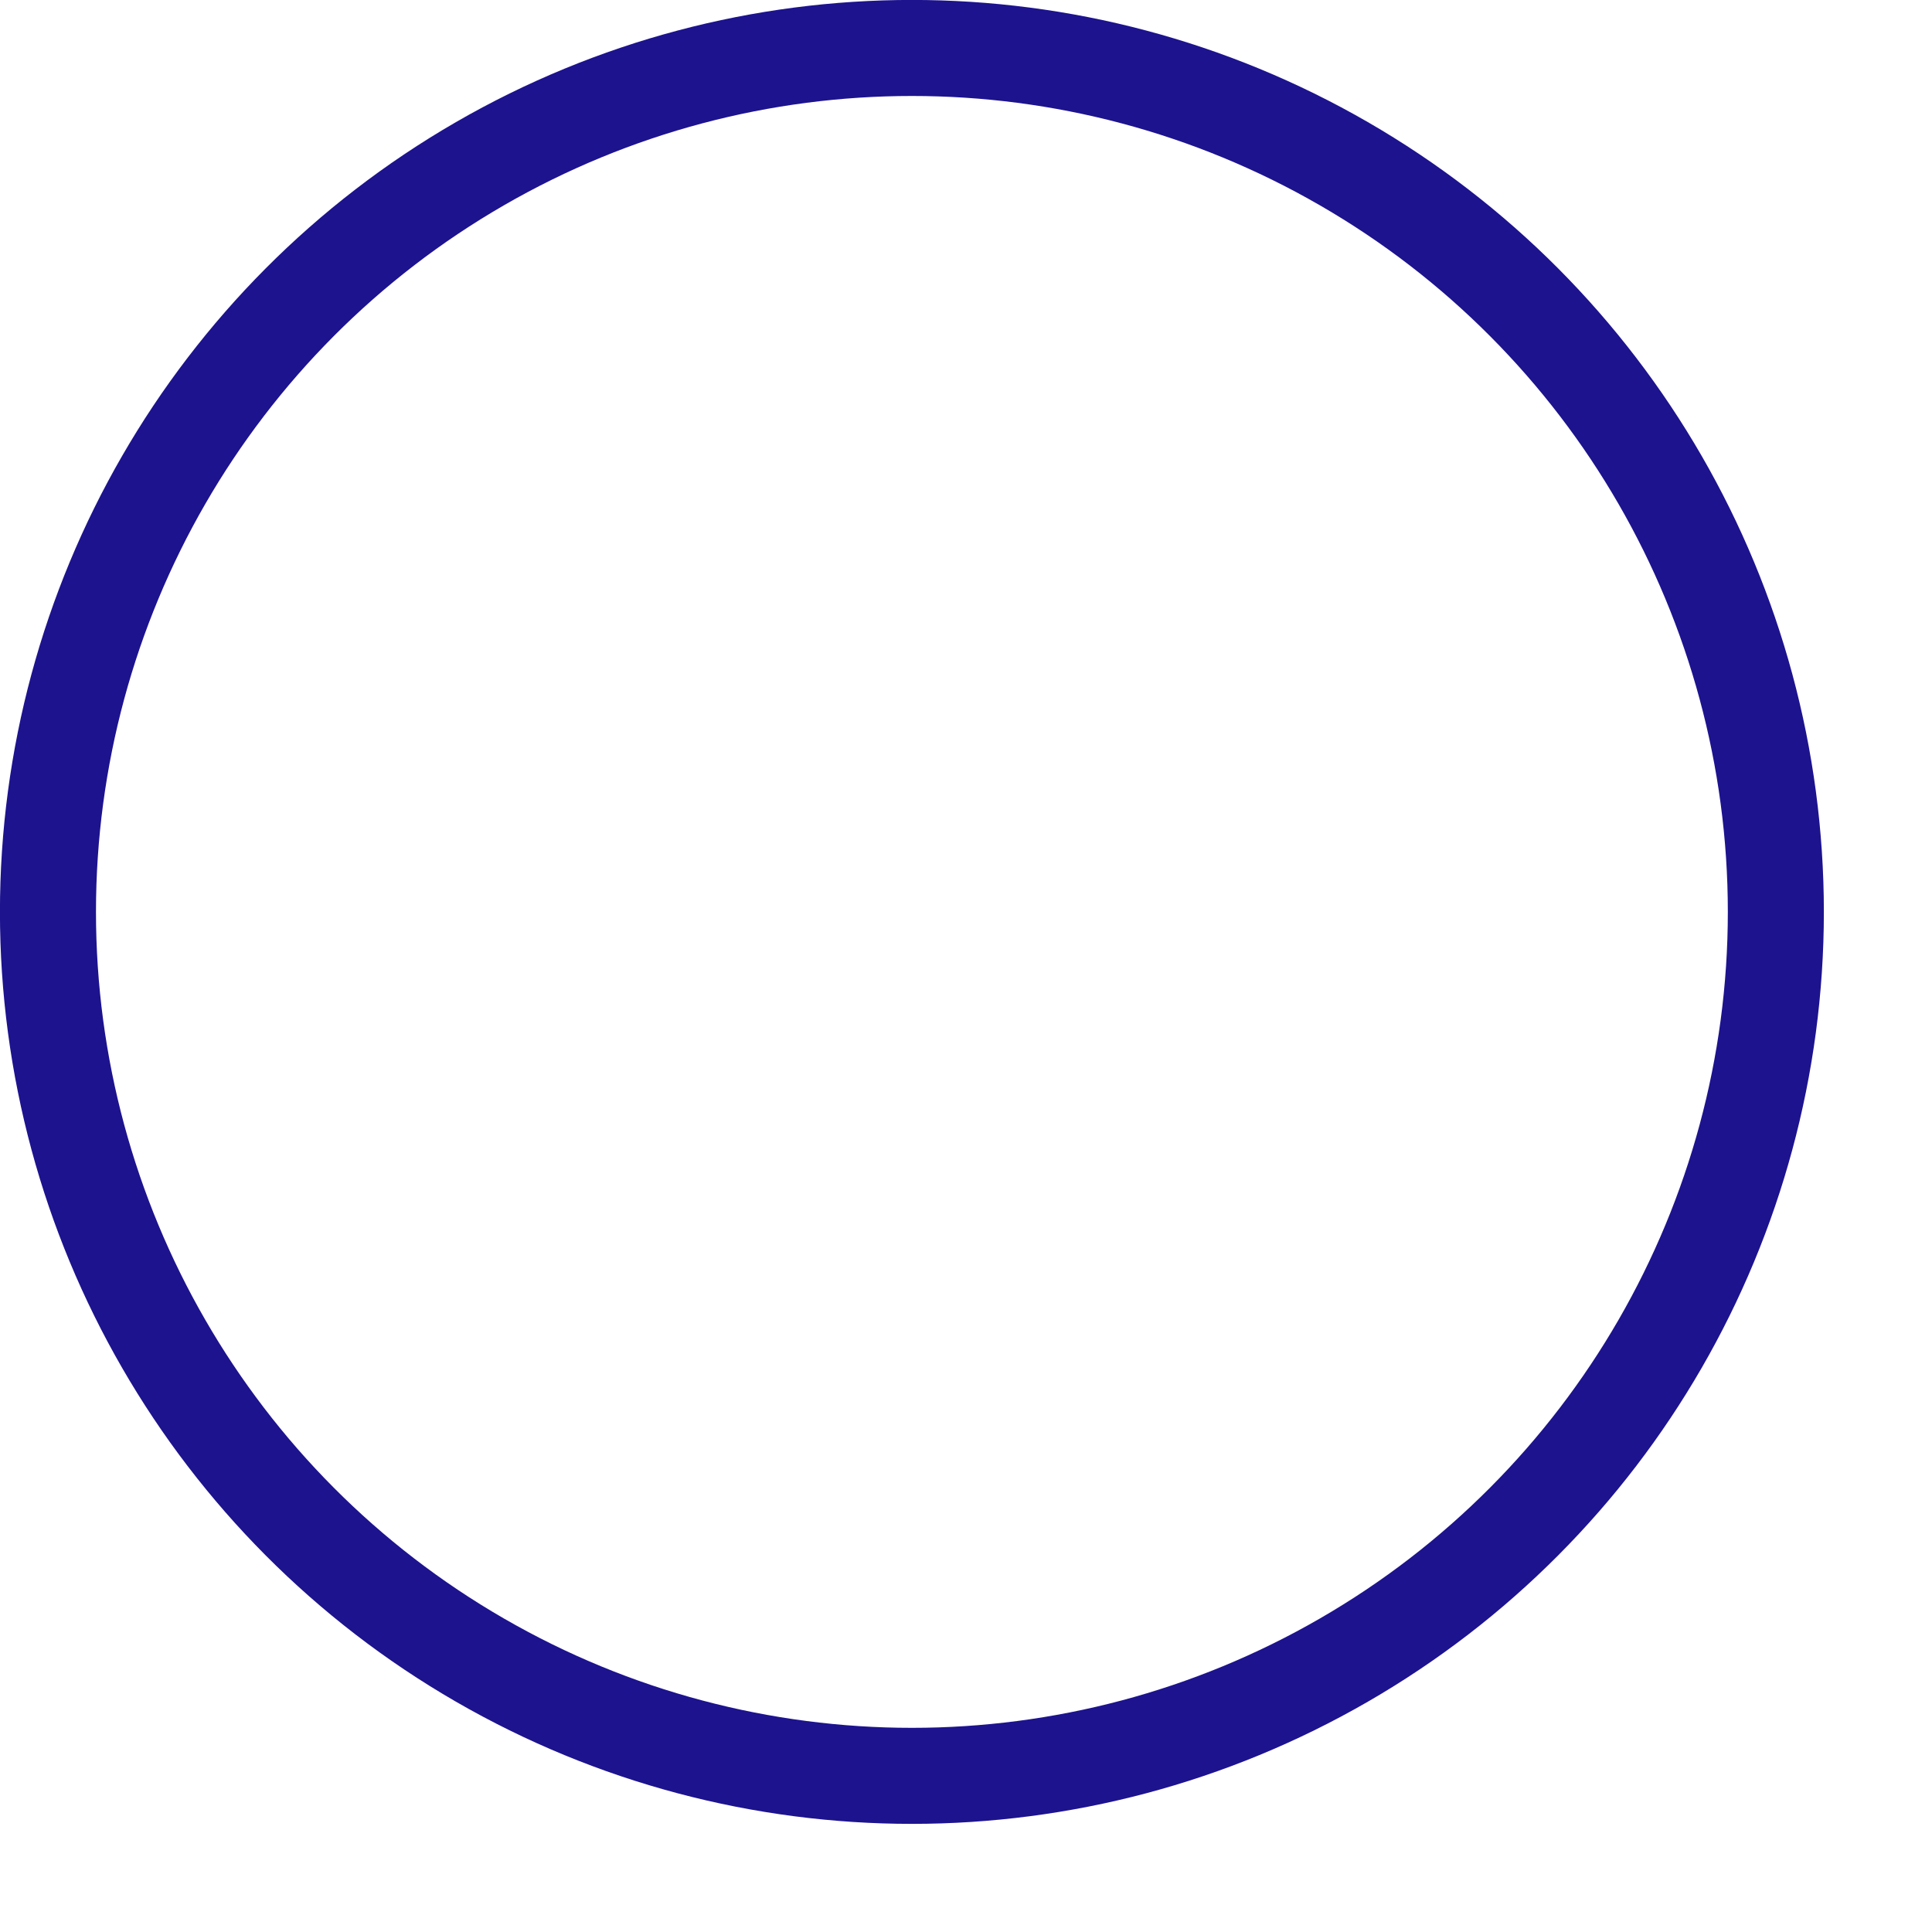 <?xml version="1.0" encoding="utf-8"?>
<svg xmlns="http://www.w3.org/2000/svg" fill="none" height="100%" overflow="visible" preserveAspectRatio="none" style="display: block;" viewBox="0 0 17 17" width="100%">
<circle cx="8.024" cy="8.024" id="Ellipse 278" r="7.602" stroke="#1D138E" stroke-width="0.845"/>
</svg>
